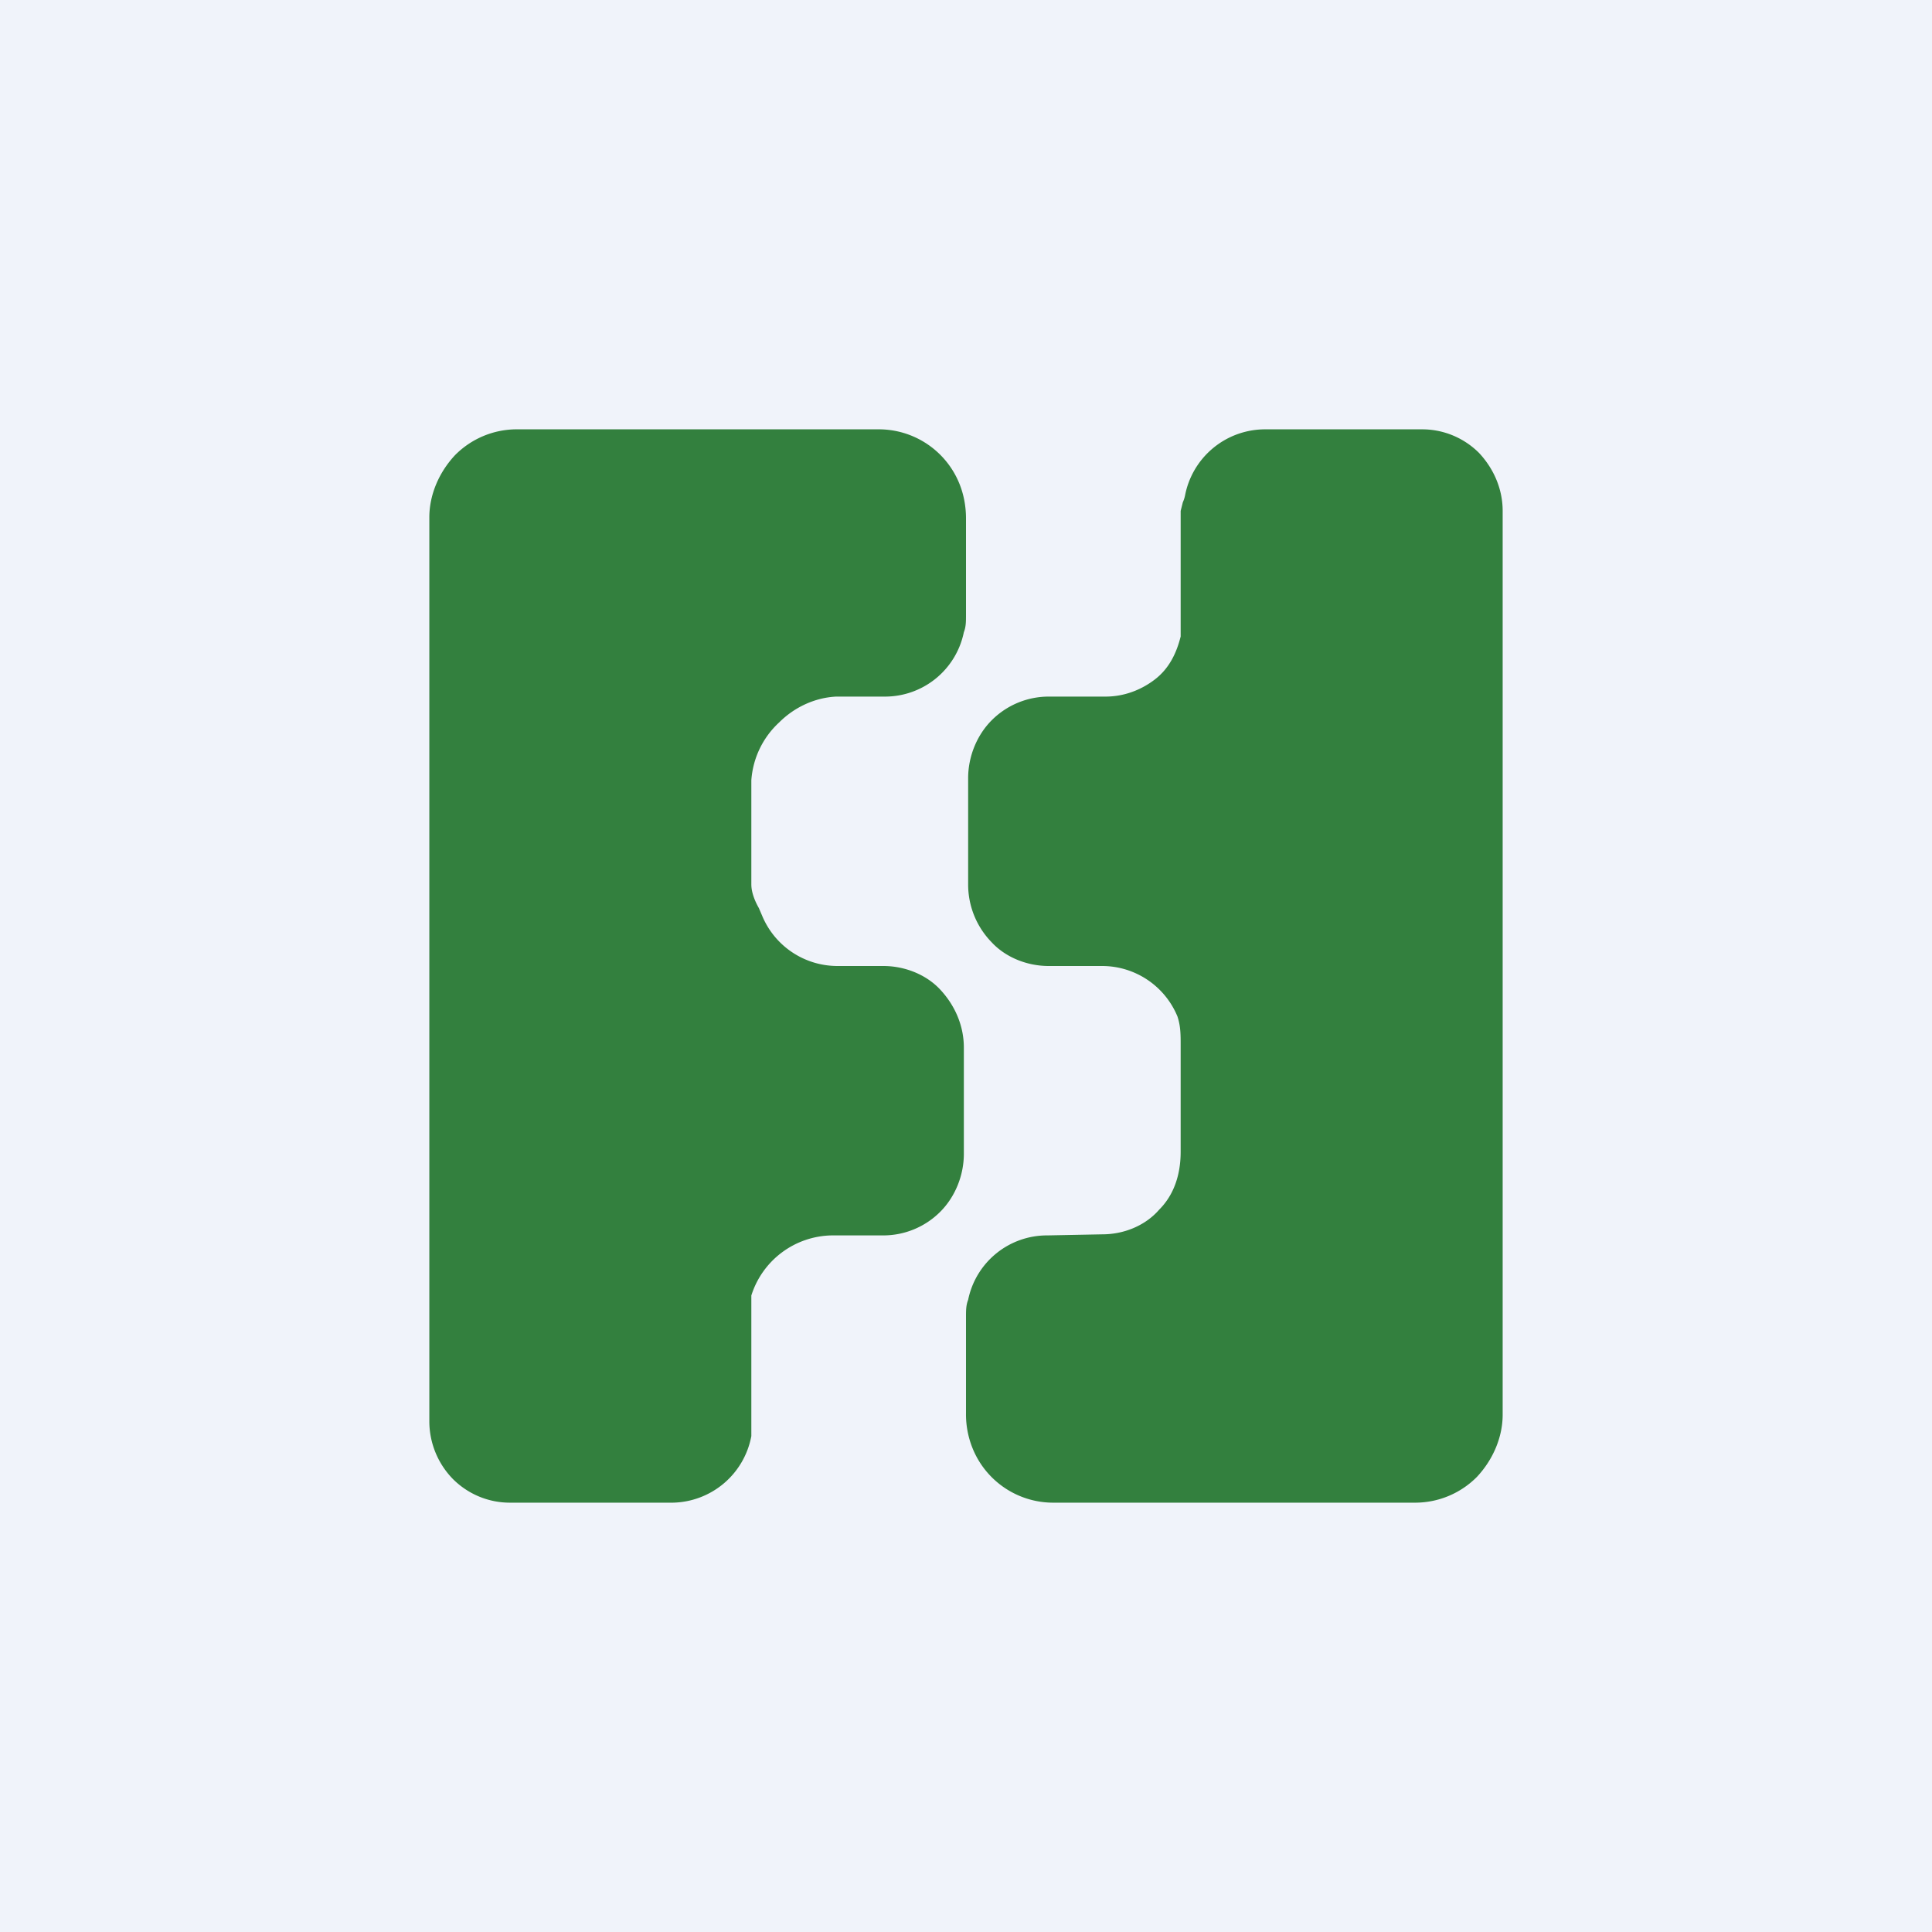 <!-- by TradingView --><svg width="18" height="18" viewBox="0 0 18 18" xmlns="http://www.w3.org/2000/svg"><path fill="#F0F3FA" d="M0 0h18v18H0z"/><path d="M4.81 4h3.37a.81.81 0 0 1 .76.51c.04.1.06.21.06.32v.9c0 .06 0 .11-.02.16a.75.75 0 0 1-.74.6h-.45c-.2.01-.39.1-.53.24a.81.81 0 0 0-.26.54v.97c0 .07.03.15.07.22l.03.07a.76.76 0 0 0 .7.47h.43c.2 0 .4.08.53.22.14.15.22.34.22.54v.99c0 .2-.08.4-.22.54a.75.75 0 0 1-.53.22h-.48a.8.8 0 0 0-.75.56v1.31a.76.76 0 0 1-.73.62H4.75c-.2 0-.39-.08-.53-.22a.77.77 0 0 1-.22-.54V4.82c0-.21.09-.42.24-.58A.81.81 0 0 1 4.8 4Zm8.38 10H9.82a.81.81 0 0 1-.76-.51.84.84 0 0 1-.06-.32v-.9c0-.06 0-.11.02-.16a.75.75 0 0 1 .74-.6l.51-.01c.2 0 .4-.08.53-.23.14-.14.2-.33.2-.54v-.99c0-.1 0-.18-.03-.27a.76.76 0 0 0-.7-.47h-.5c-.2 0-.4-.08-.53-.22a.77.77 0 0 1-.22-.54v-.99c0-.2.08-.4.22-.54a.75.75 0 0 1 .53-.22h.53c.17 0 .33-.06.46-.16s.2-.24.24-.4V4.76l.02-.08a.3.3 0 0 0 .02-.06.76.76 0 0 1 .74-.62h1.47c.2 0 .39.08.53.22.14.15.22.34.22.54v8.42c0 .21-.09.42-.24.58a.81.81 0 0 1-.57.24Z" fill="#33803E"/></svg>